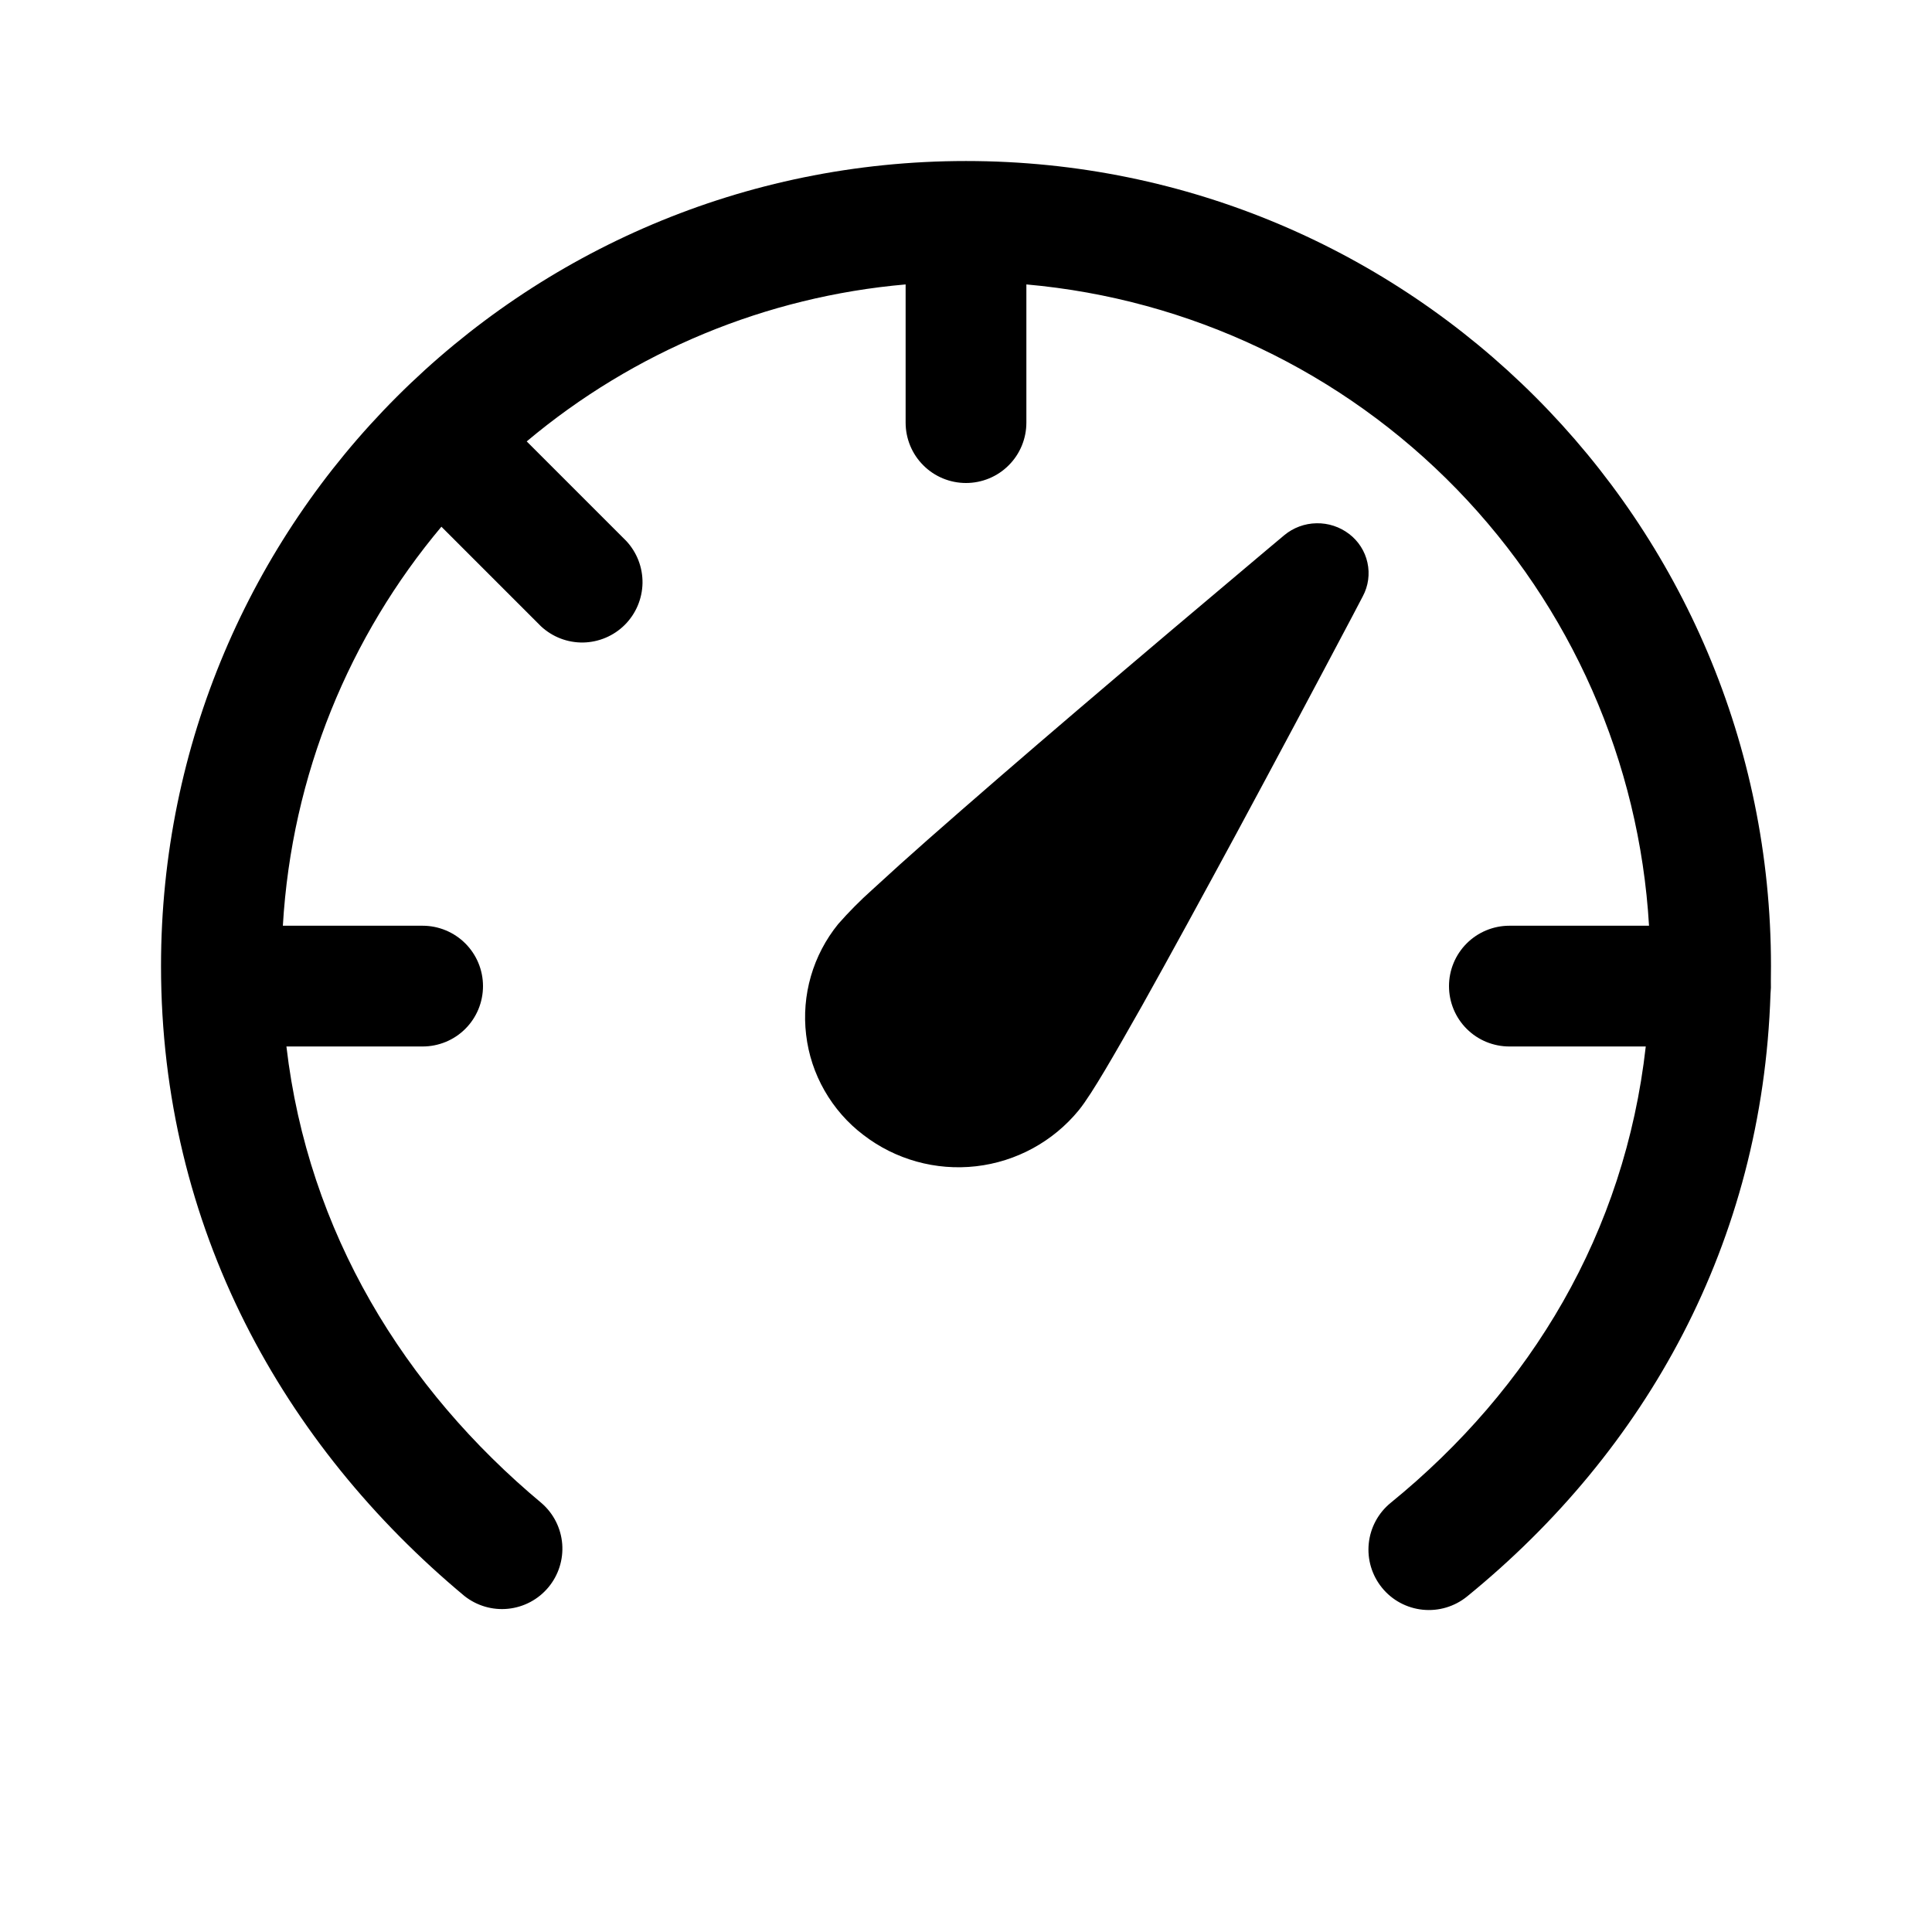 <?xml version="1.0" encoding="UTF-8"?> <svg xmlns="http://www.w3.org/2000/svg" width="32" height="32" viewBox="0 0 32 32" fill="none"><path d="M8.724 7.311C10.499 5.82 12.691 4.912 15 4.711V7C15 7.265 15.105 7.52 15.293 7.707C15.48 7.895 15.735 8 16 8C16.265 8 16.52 7.895 16.707 7.707C16.895 7.52 17 7.265 17 7V4.711C19.707 4.951 22.238 6.155 24.131 8.105C26.024 10.055 27.154 12.62 27.313 15.333H25C24.735 15.333 24.48 15.439 24.293 15.626C24.105 15.814 24 16.068 24 16.333C24 16.599 24.105 16.853 24.293 17.041C24.48 17.228 24.735 17.333 25 17.333H27.259C26.912 20.416 25.361 22.997 23.035 24.891C22.829 25.058 22.698 25.301 22.671 25.565C22.644 25.829 22.723 26.093 22.891 26.299C23.058 26.505 23.301 26.635 23.565 26.662C23.829 26.689 24.093 26.61 24.299 26.443C27.267 24.025 29.192 20.584 29.325 16.463C29.332 16.394 29.334 16.324 29.331 16.255L29.333 16C29.333 8.636 23.364 2.667 16 2.667C8.636 2.667 2.667 8.636 2.667 16C2.667 20.336 4.697 23.939 7.693 26.435C7.898 26.597 8.158 26.673 8.417 26.646C8.677 26.619 8.916 26.492 9.083 26.291C9.25 26.091 9.332 25.833 9.312 25.573C9.291 25.312 9.17 25.071 8.973 24.899C6.693 22.997 5.103 20.409 4.744 17.333H7C7.265 17.333 7.52 17.228 7.707 17.041C7.895 16.853 8 16.599 8 16.333C8 16.068 7.895 15.814 7.707 15.626C7.52 15.439 7.265 15.333 7 15.333H4.685C4.832 12.824 5.793 10.533 7.311 8.724L8.96 10.373C9.15 10.55 9.4 10.646 9.659 10.642C9.918 10.637 10.166 10.532 10.349 10.349C10.532 10.166 10.637 9.918 10.642 9.659C10.646 9.4 10.55 9.15 10.373 8.96L8.724 7.311ZM22.347 8.845C22.192 8.726 22.001 8.663 21.805 8.667C21.61 8.67 21.421 8.74 21.271 8.865L20.98 9.109C19.932 9.99 18.887 10.874 17.845 11.763C16.971 12.509 16.076 13.283 15.361 13.913C15.052 14.185 14.746 14.461 14.443 14.74C14.245 14.917 14.058 15.106 13.883 15.305C13.676 15.56 13.522 15.854 13.431 16.169C13.34 16.483 13.313 16.814 13.352 17.139C13.39 17.465 13.494 17.78 13.657 18.064C13.82 18.349 14.038 18.599 14.299 18.797C14.83 19.207 15.5 19.393 16.166 19.317C16.832 19.241 17.443 18.908 17.868 18.389C17.985 18.245 18.141 17.995 18.301 17.727C18.472 17.44 18.681 17.073 18.913 16.663C19.376 15.836 19.937 14.807 20.48 13.803C21.125 12.607 21.764 11.408 22.399 10.207L22.573 9.875C22.664 9.704 22.691 9.507 22.649 9.318C22.608 9.13 22.5 8.962 22.347 8.845Z" fill="black"></path></svg> 